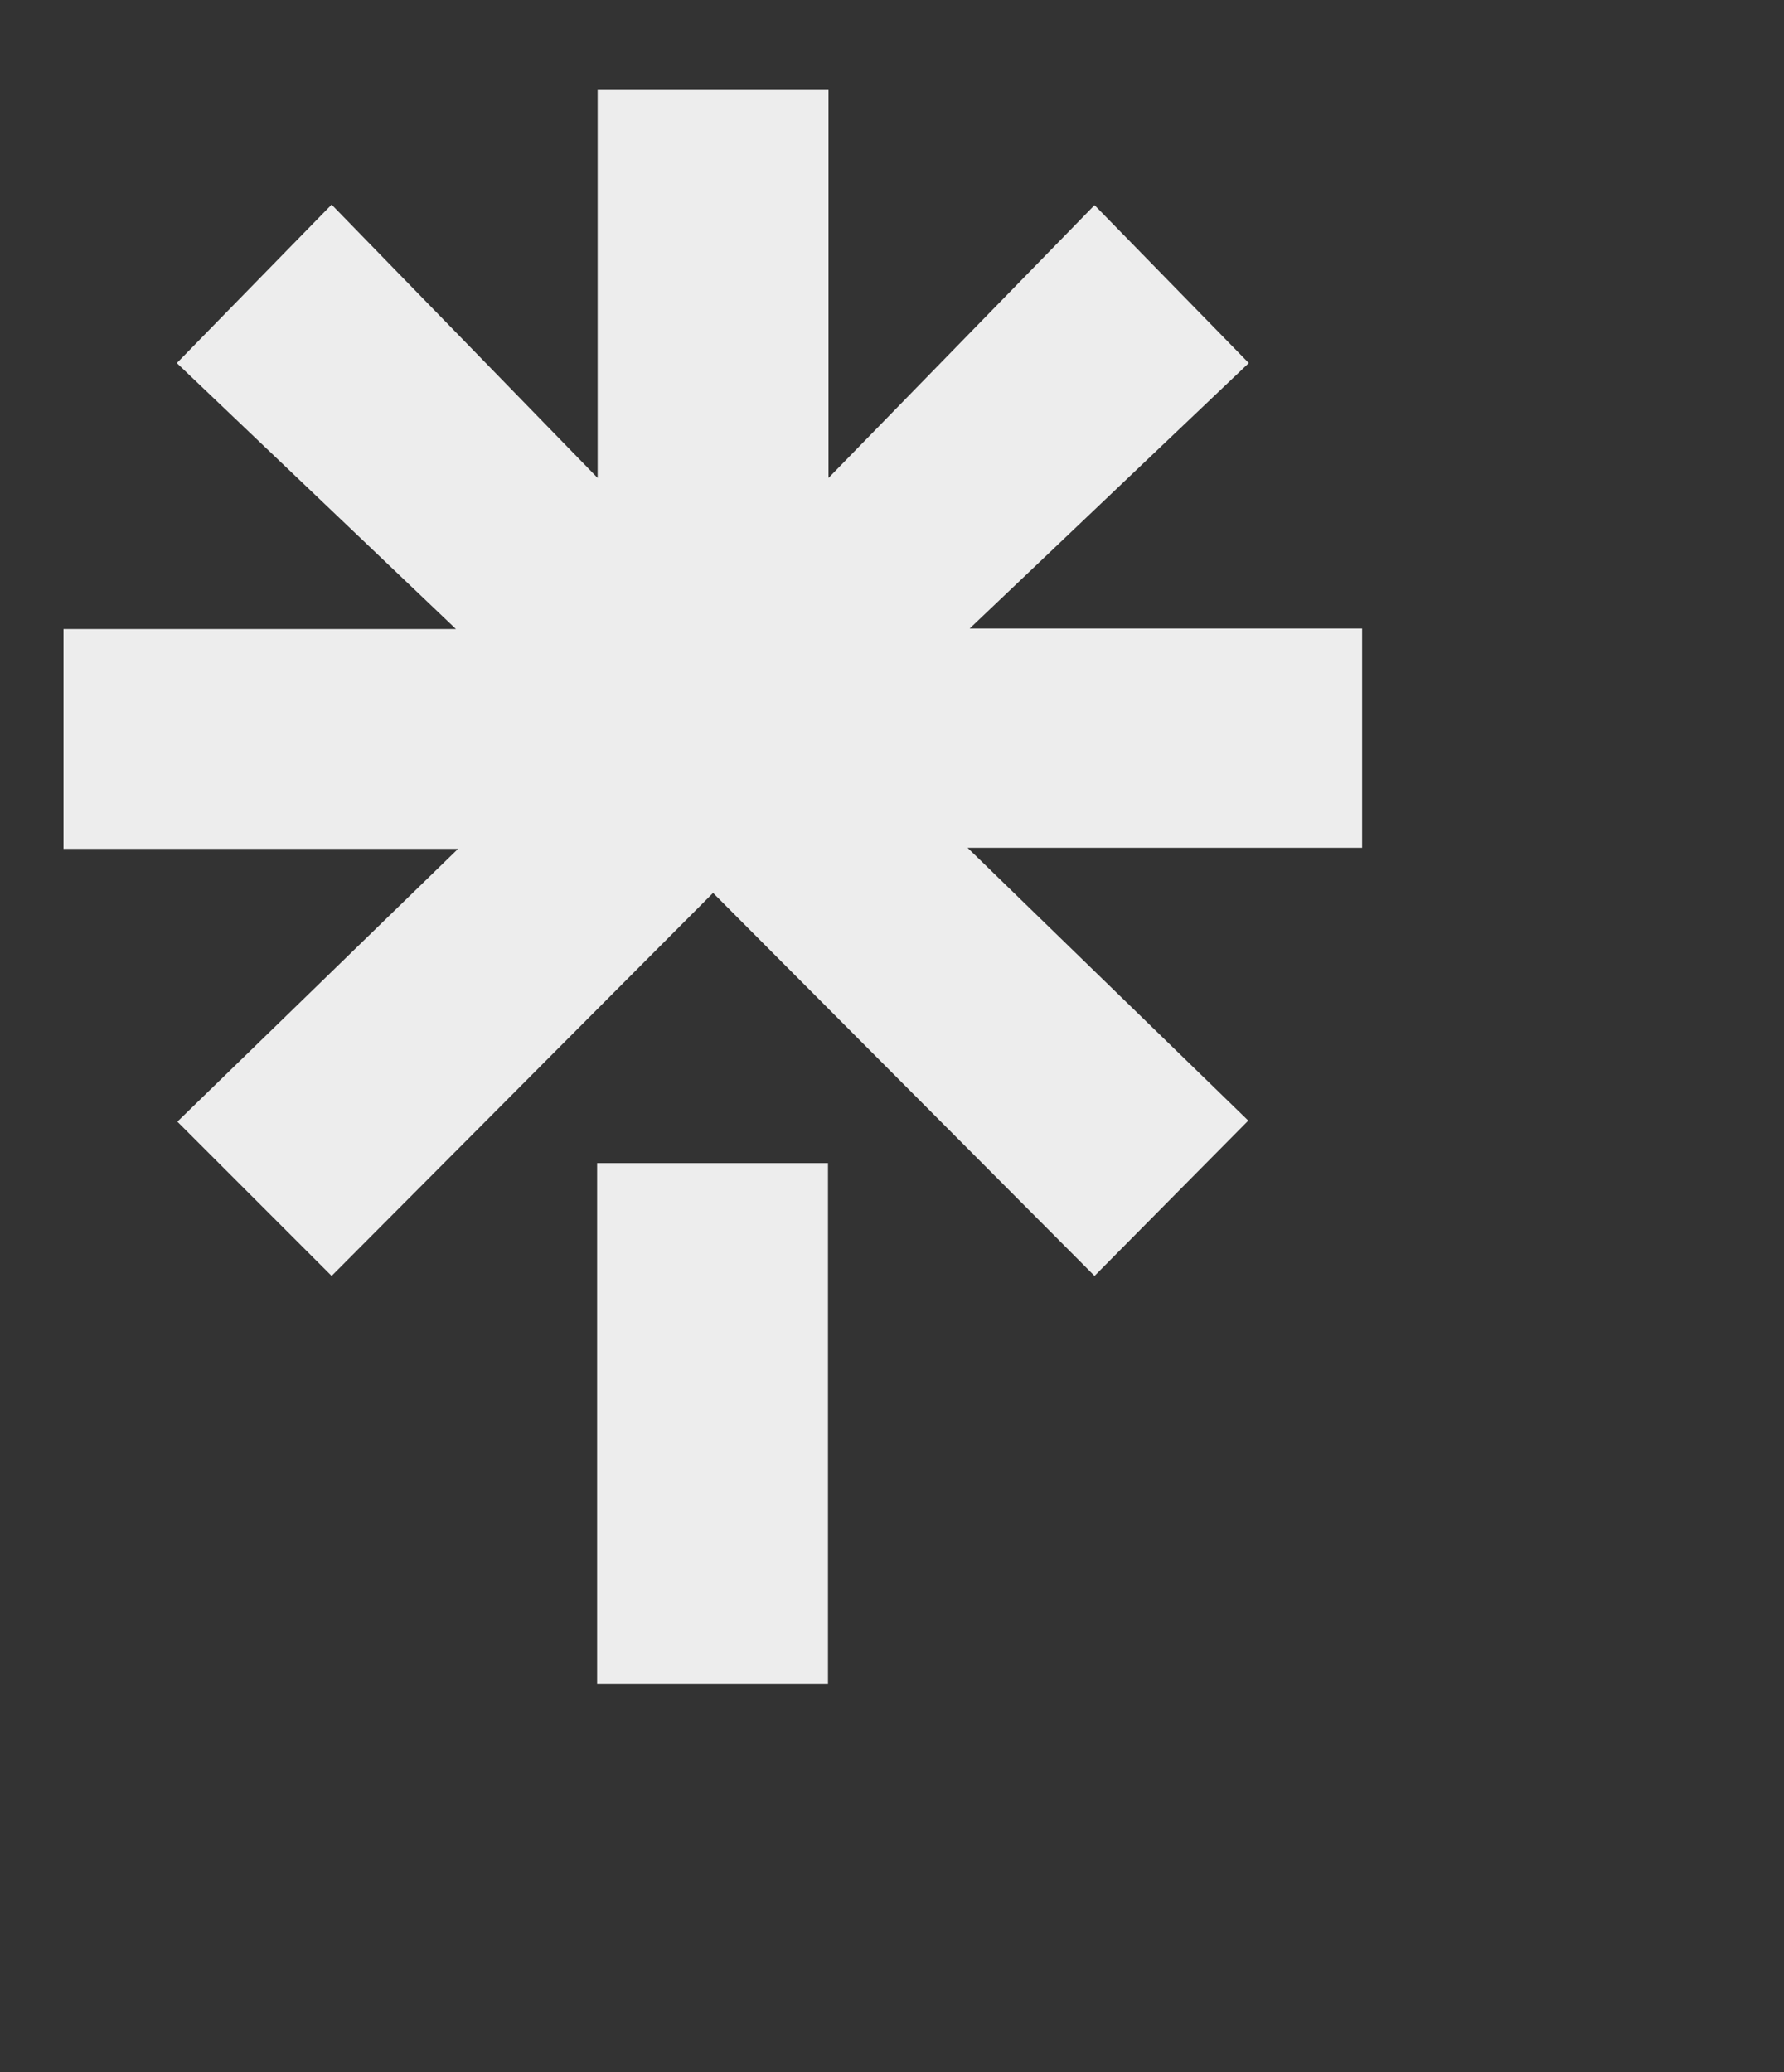 <?xml version="1.0" encoding="utf-8"?>
<!-- Generator: Adobe Illustrator 28.1.0, SVG Export Plug-In . SVG Version: 6.00 Build 0)  -->
<svg version="1.1" xmlns="http://www.w3.org/2000/svg" xmlns:xlink="http://www.w3.org/1999/xlink" x="0px" y="0px"
	 viewBox="0 0 340 395" style="enable-background:new 0 0 340 395;" xml:space="preserve">
<rect x="0" y="0" width="340" height="395" fill="#333333" stroke="none"/>
<style type="text/css">
	.st0{fill:#EDEDED;}
	.st1{display:none;}
	.st2{display:inline;fill-rule:evenodd;clip-rule:evenodd;fill:#EDEDED;}
	.st3{display:inline;fill:#EDEDED;}
</style>
<g id="LinkTree" image-rendering="optimizeQuality" shape-rendering="geometricPrecision" text-rendering="geometricPrecision">
	<path class="st0" d="M113.8,221.7h44V321h-44V221.7z M12.1,119.9h74.8L33.7,69.2L63.2,39l50.7,52.1V17h44v74.1l50.7-52L238,69.2
		l-53.2,50.6h74.8v41.8h-75.2l53.5,52l-29.3,29.6l-72.7-73l-72.7,73l-29.4-29.4l53.5-52H12.1V119.9L12.1,119.9z"/>
</g>
<g id="Youtube" class="st1">
	<path class="st2" d="M411.5,131.2c0,0-4.3-30.1-17.4-43.3c-16.6-17.4-35.2-17.5-43.7-18.5C289.3,65,208.2,65,208.2,65H208
		c0,0-81.1,0-142.2,4.4c-8.5,1-27.1,1.1-43.7,18.5C8.9,101.2,4.8,131.2,4.8,131.2s-4.3,35.3-4.3,70.7V235c0,35.3,4.3,70.7,4.3,70.7
		s4.3,30.1,17.3,43.3c16.6,17.4,38.4,16.8,48.2,18.7c34.9,3.3,137.9,4.3,137.9,4.3s81.2-0.2,142.3-4.5c8.5-1,27.1-1.1,43.7-18.5
		c13.1-13.2,17.4-43.3,17.4-43.3s4.3-35.3,4.3-70.7v-33.1C415.9,166.6,411.5,131.2,411.5,131.2L411.5,131.2z M147.9,295.1V141
		L296,218.3C296,218.3,147.9,295.1,147.9,295.1z"/>
</g>
<g id="X_Twitter" class="st1">
	<path class="st3" d="M302.3,74.6h50.2L242.8,199.9l129,170.5h-101L191.7,267l-90.5,103.4H51l117.3-134L44.6,74.6h103.5l71.5,94.5
		L302.3,74.6z M284.7,340.4h27.8L133,103.1h-29.8L284.7,340.4L284.7,340.4z"/>
</g>
</svg>
